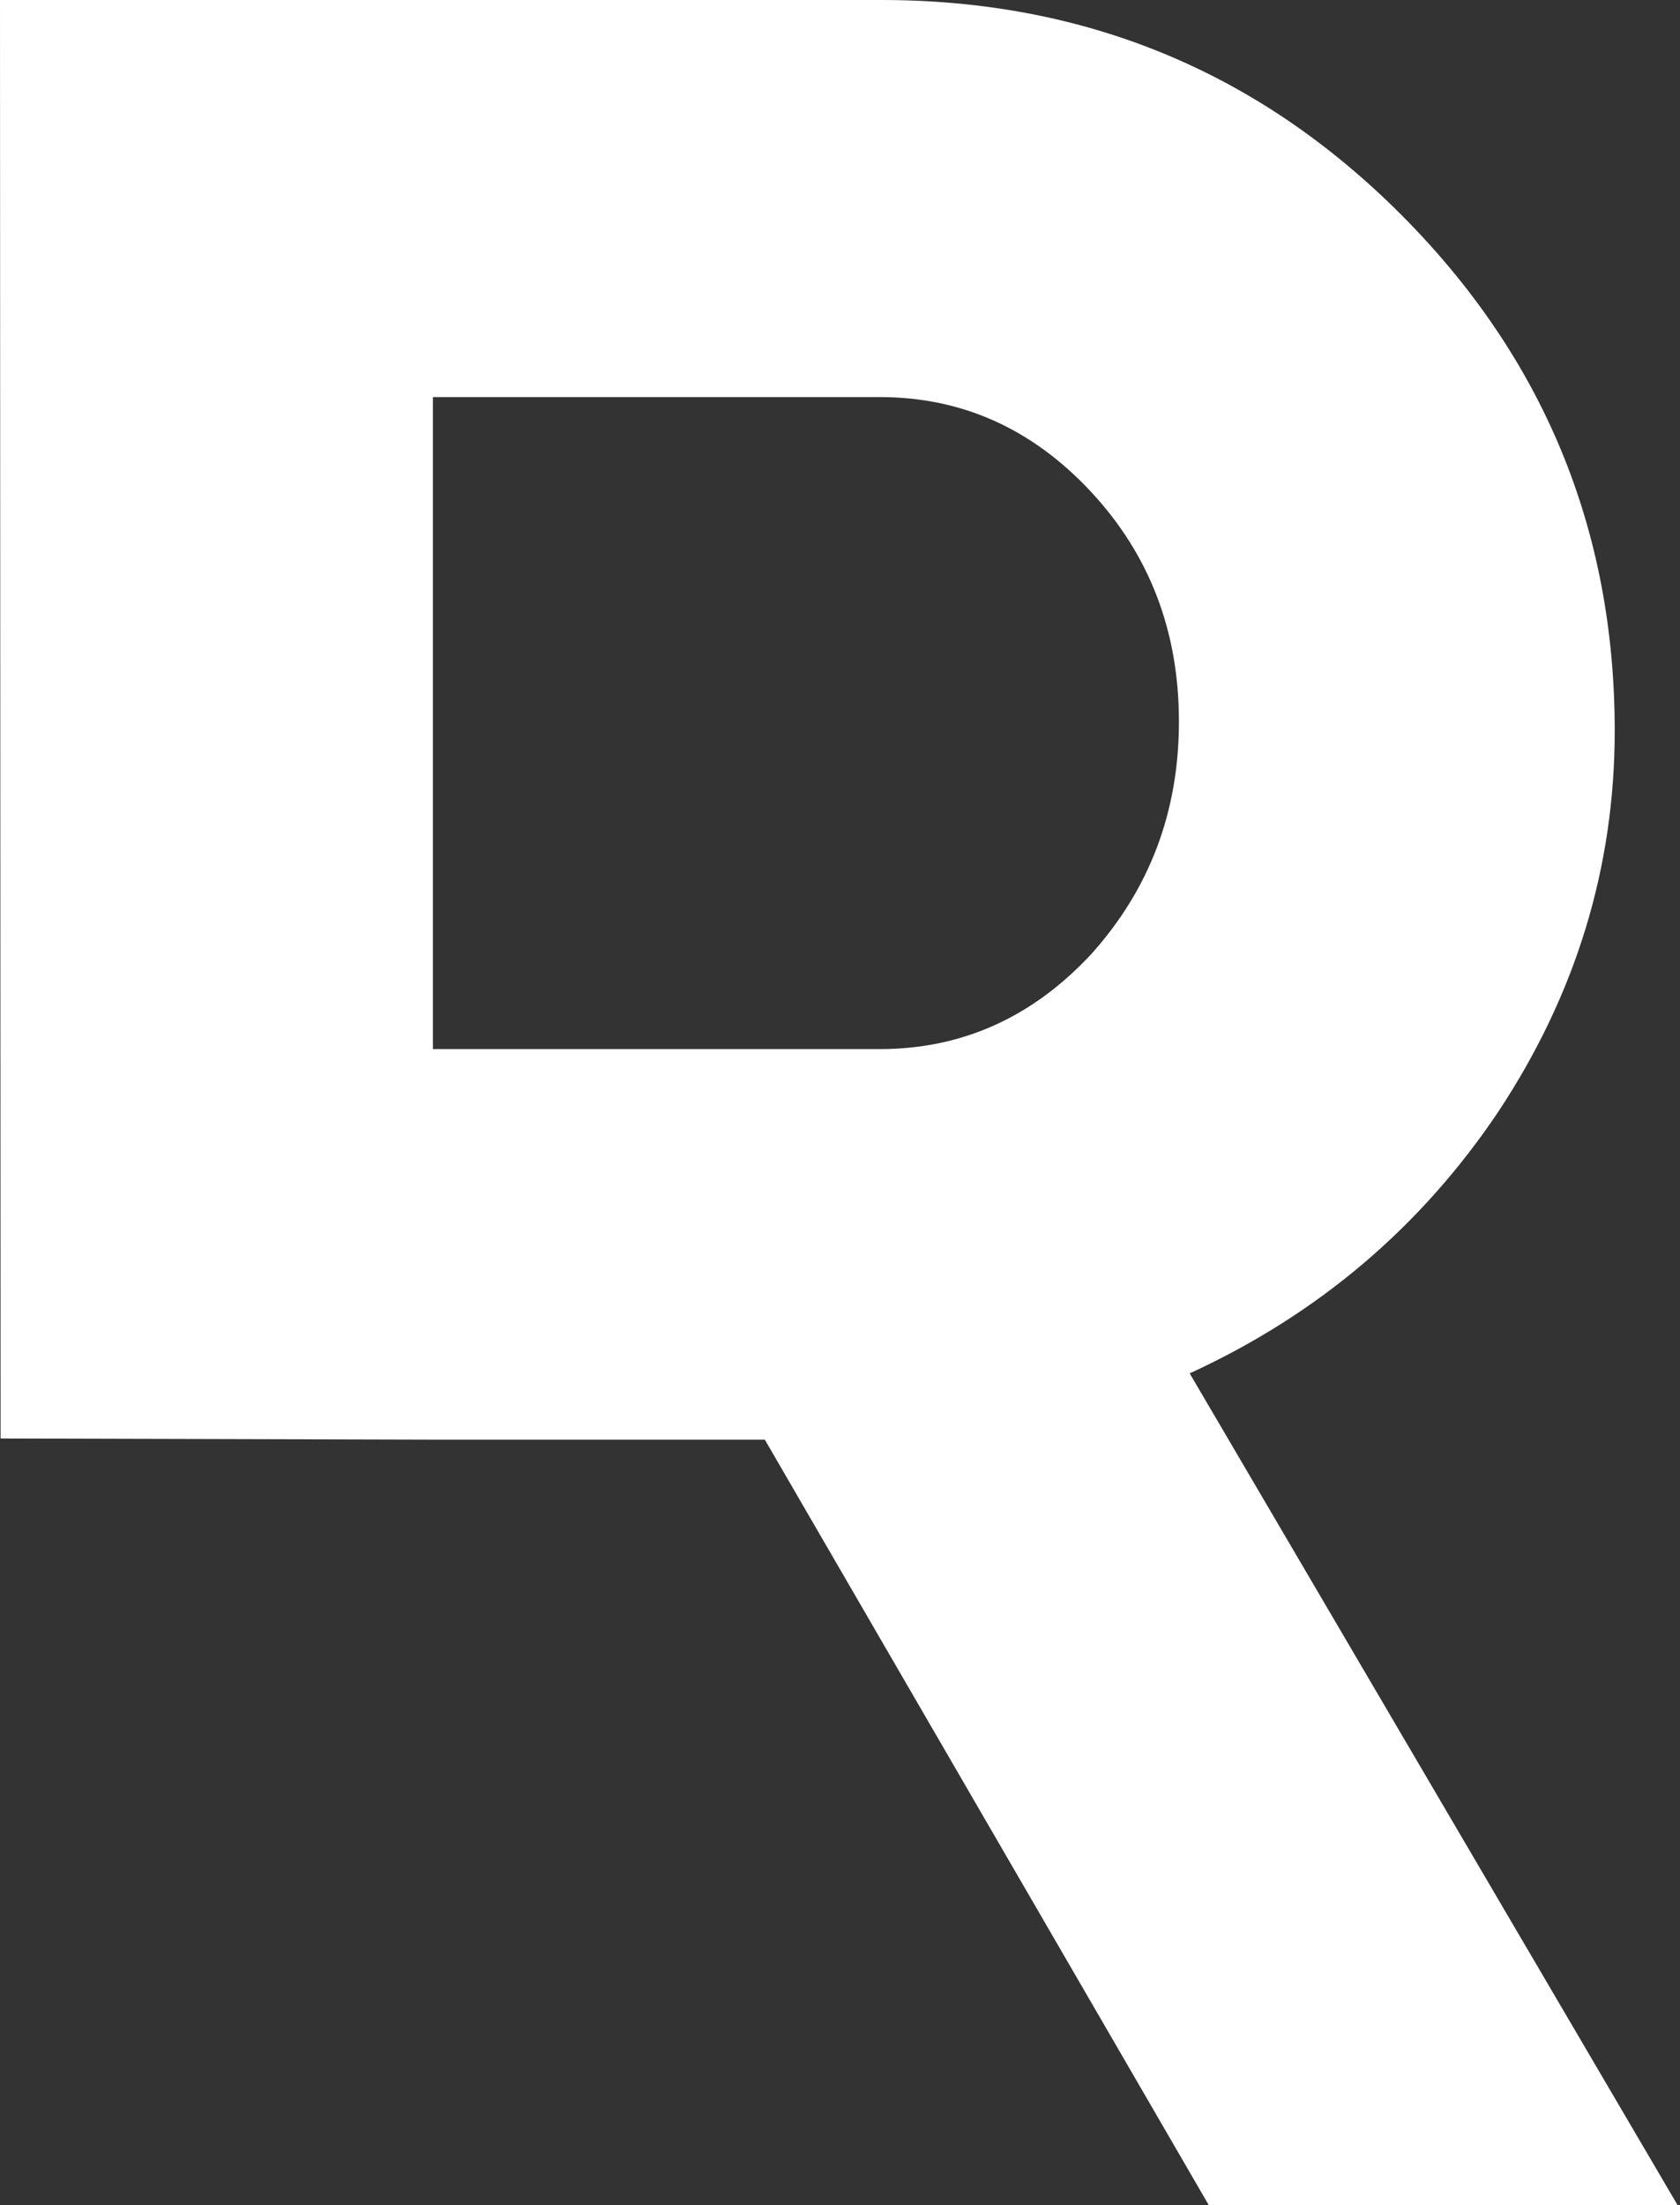 <?xml version="1.0" encoding="UTF-8"?> <svg xmlns="http://www.w3.org/2000/svg" width="125" height="164" viewBox="0 0 125 164" fill="none"><rect x="0" y="0" width="125" height="164" fill="#333333" stroke="none"/> <path d="M89.932 164L56.907 107.076H32.31L0.043 106.99L0 0H65.578C80.719 0 93.603 5.315 104.216 15.931C114.829 26.547 120.143 39.364 120.143 54.352C120.143 64.511 117.257 73.956 111.472 82.7C105.702 91.287 98.045 97.774 88.518 102.146L124.814 164H89.932ZM32.21 29.534V78.028H65.463C71.549 78.028 76.791 75.685 81.162 70.998C85.533 66.154 87.718 60.382 87.718 53.666C87.718 46.951 85.533 41.25 81.162 36.563C76.791 31.877 71.563 29.534 65.463 29.534H32.21Z" fill="white"></path> </svg> 